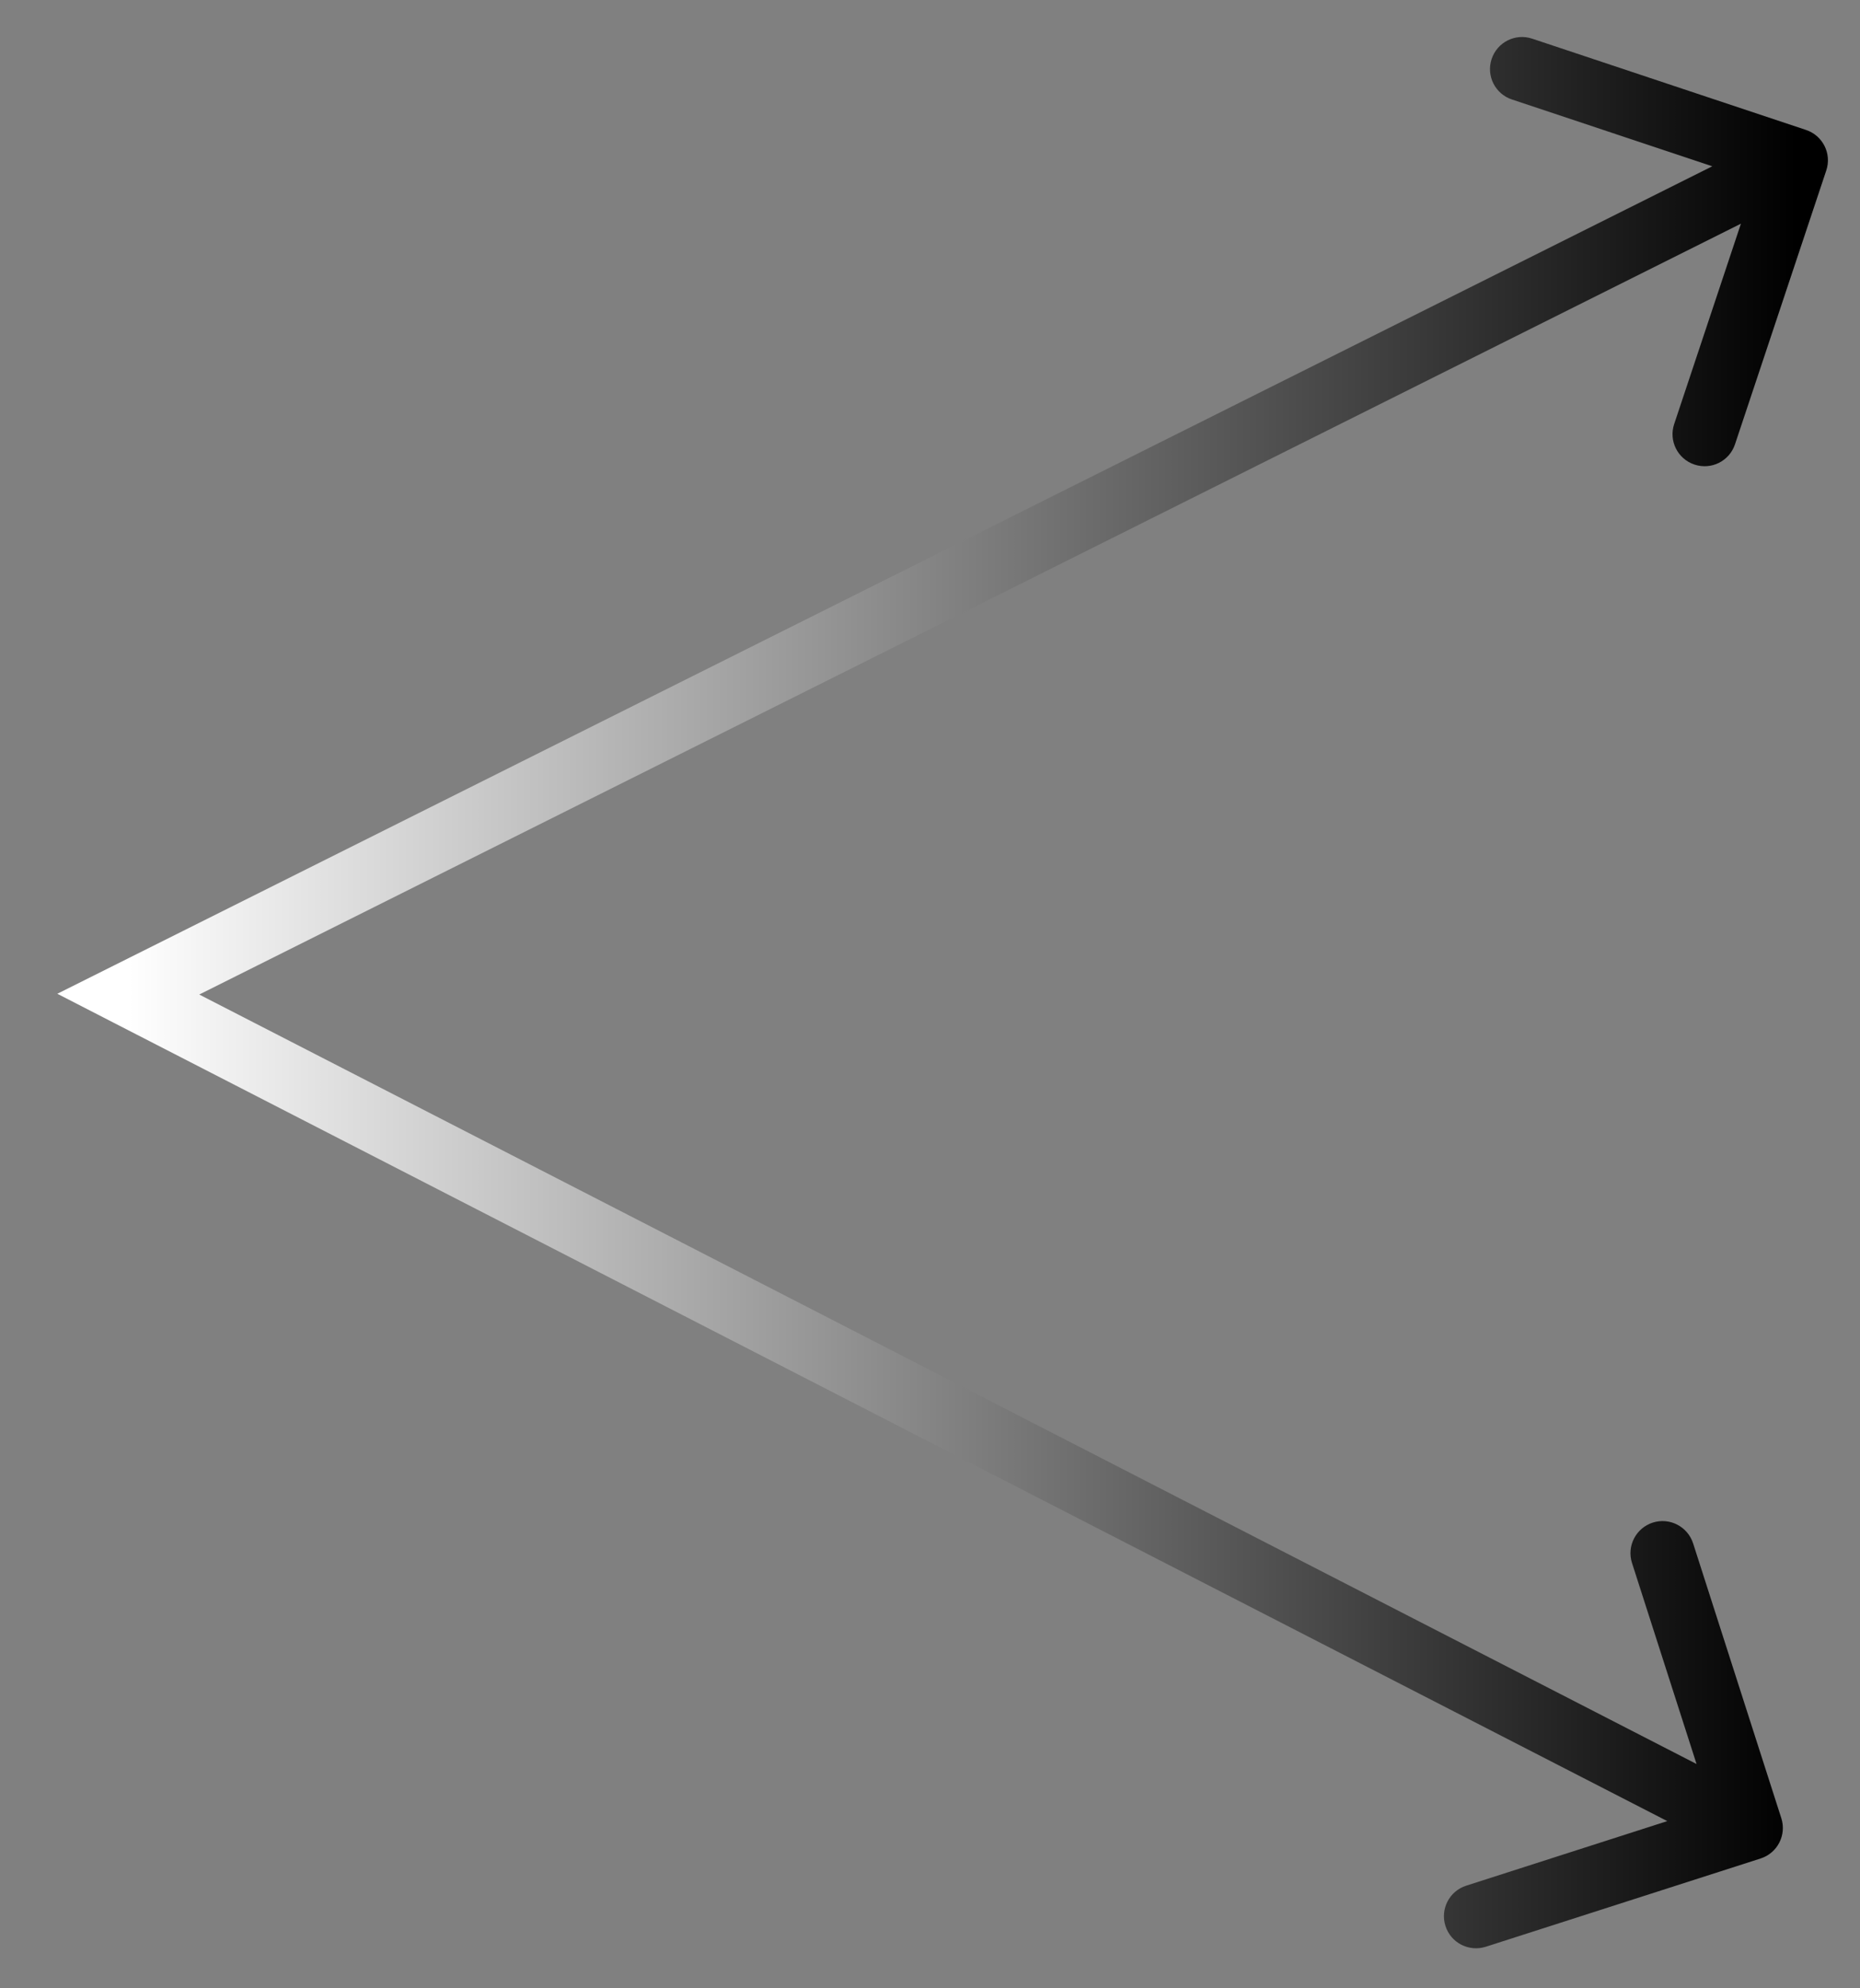 <svg width="29" height="31" viewBox="0 0 29 31" fill="none" xmlns="http://www.w3.org/2000/svg">
<rect x="0" y="0" width="29" height="31" fill="#808080" stroke="none"/>
<path d="M28.474 2.658C28.562 2.396 28.42 2.113 28.158 2.026L23.889 0.603C23.627 0.515 23.344 0.657 23.257 0.919C23.169 1.181 23.311 1.464 23.573 1.551L27.367 2.816L26.103 6.611C26.015 6.873 26.157 7.156 26.419 7.243C26.681 7.331 26.964 7.189 27.051 6.927L28.474 2.658ZM2 15.5L1.776 15.053L0.894 15.494L1.771 15.945L2 15.5ZM27.45 28.976C27.713 28.892 27.858 28.61 27.773 28.347L26.398 24.063C26.313 23.8 26.032 23.655 25.769 23.739C25.506 23.824 25.361 24.105 25.445 24.368L26.668 28.177L22.86 29.4C22.597 29.484 22.452 29.766 22.537 30.029C22.621 30.292 22.903 30.436 23.166 30.352L27.45 28.976ZM27.776 2.053L1.776 15.053L2.224 15.947L28.224 2.947L27.776 2.053ZM1.771 15.945L27.069 28.945L27.526 28.055L2.229 15.055L1.771 15.945Z" fill="url(#paint0_linear_10670_179504)"/>
<defs>
<linearGradient id="paint0_linear_10670_179504" x1="2" y1="15.5" x2="28" y2="15.5" gradientUnits="userSpaceOnUse">
<stop stop-color="white"/>
<stop offset="1"/>
</linearGradient>
</defs>
</svg>
